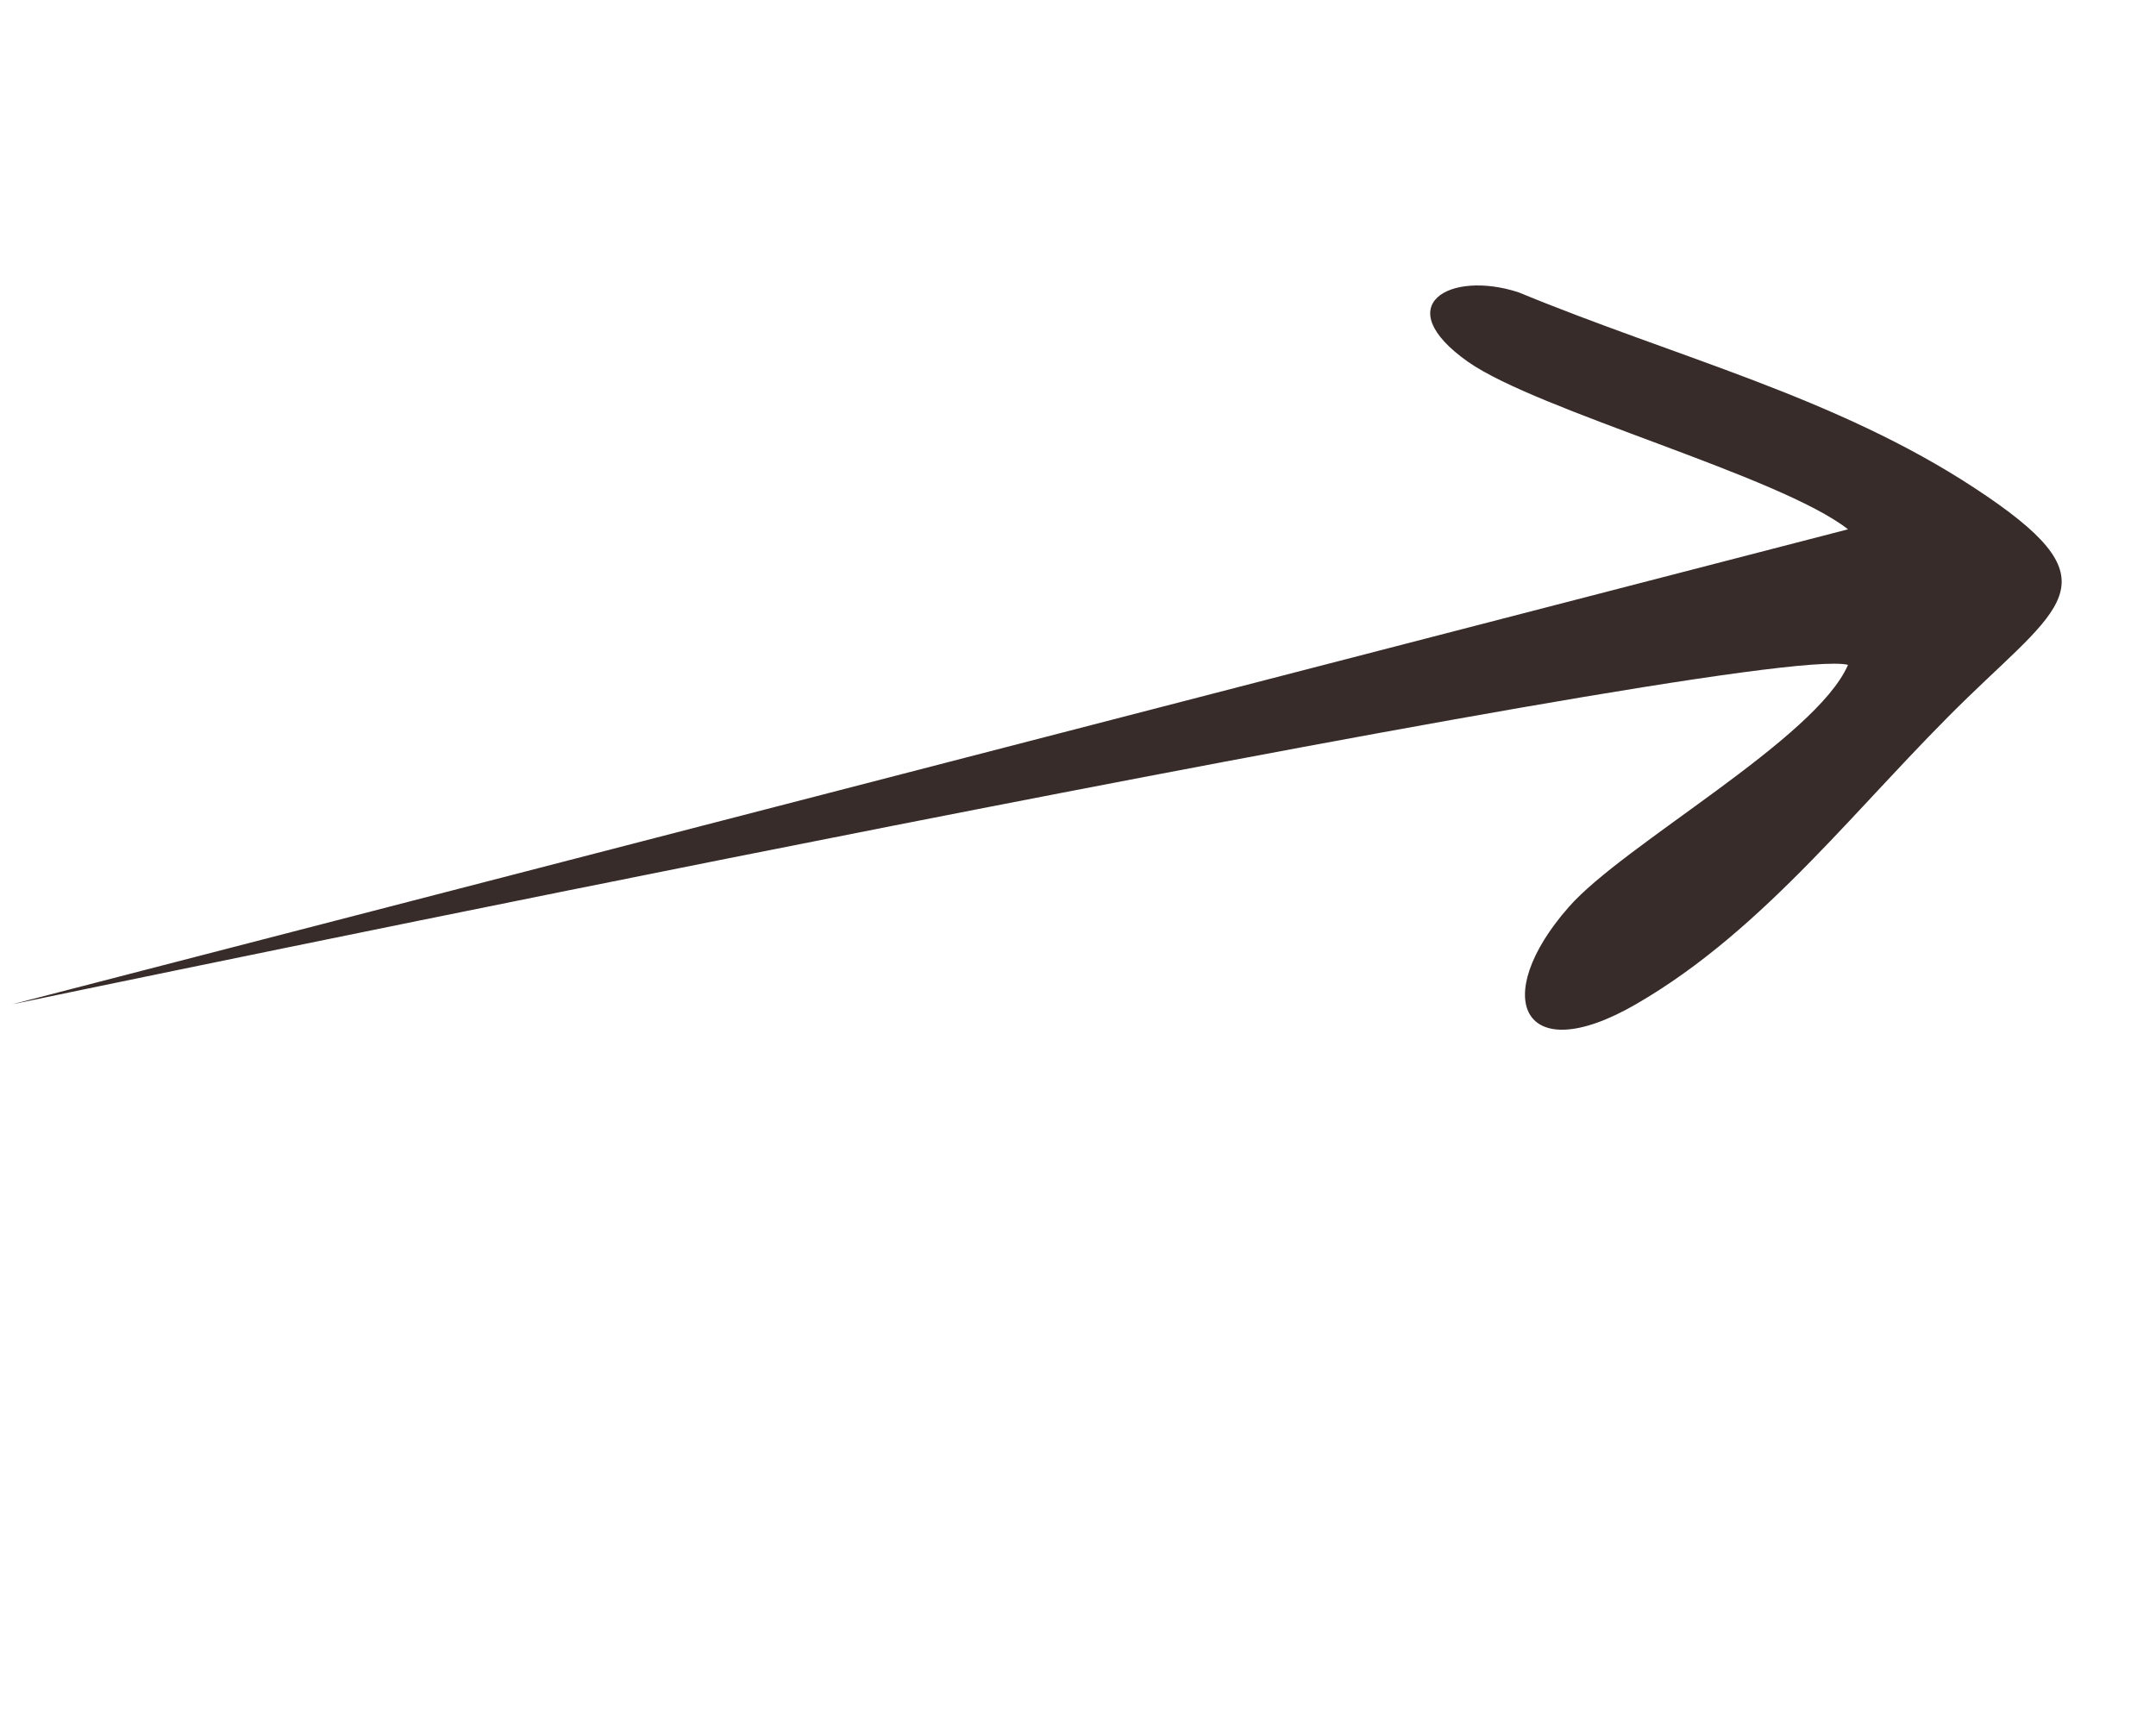 <?xml version="1.0" encoding="UTF-8"?> <svg xmlns="http://www.w3.org/2000/svg" width="167" height="133" viewBox="0 0 167 133" fill="none"> <path d="M126.709 77.792C117.851 82.907 115.367 77.231 121.519 70.253C125.74 65.425 140.663 57.241 143.144 51.5C135.716 49.627 0.949 77.792 0.949 77.792L143.144 41C137.872 36.869 119.147 31.831 113.713 28.03C107.502 23.645 112.292 20.896 117.627 22.644C129.88 27.7 142.19 30.737 152.972 37.818C163.754 44.9 160.051 46.632 152.447 53.996C144.048 62.12 136.84 71.943 126.709 77.792Z" fill="#372C2A"></path> </svg> 